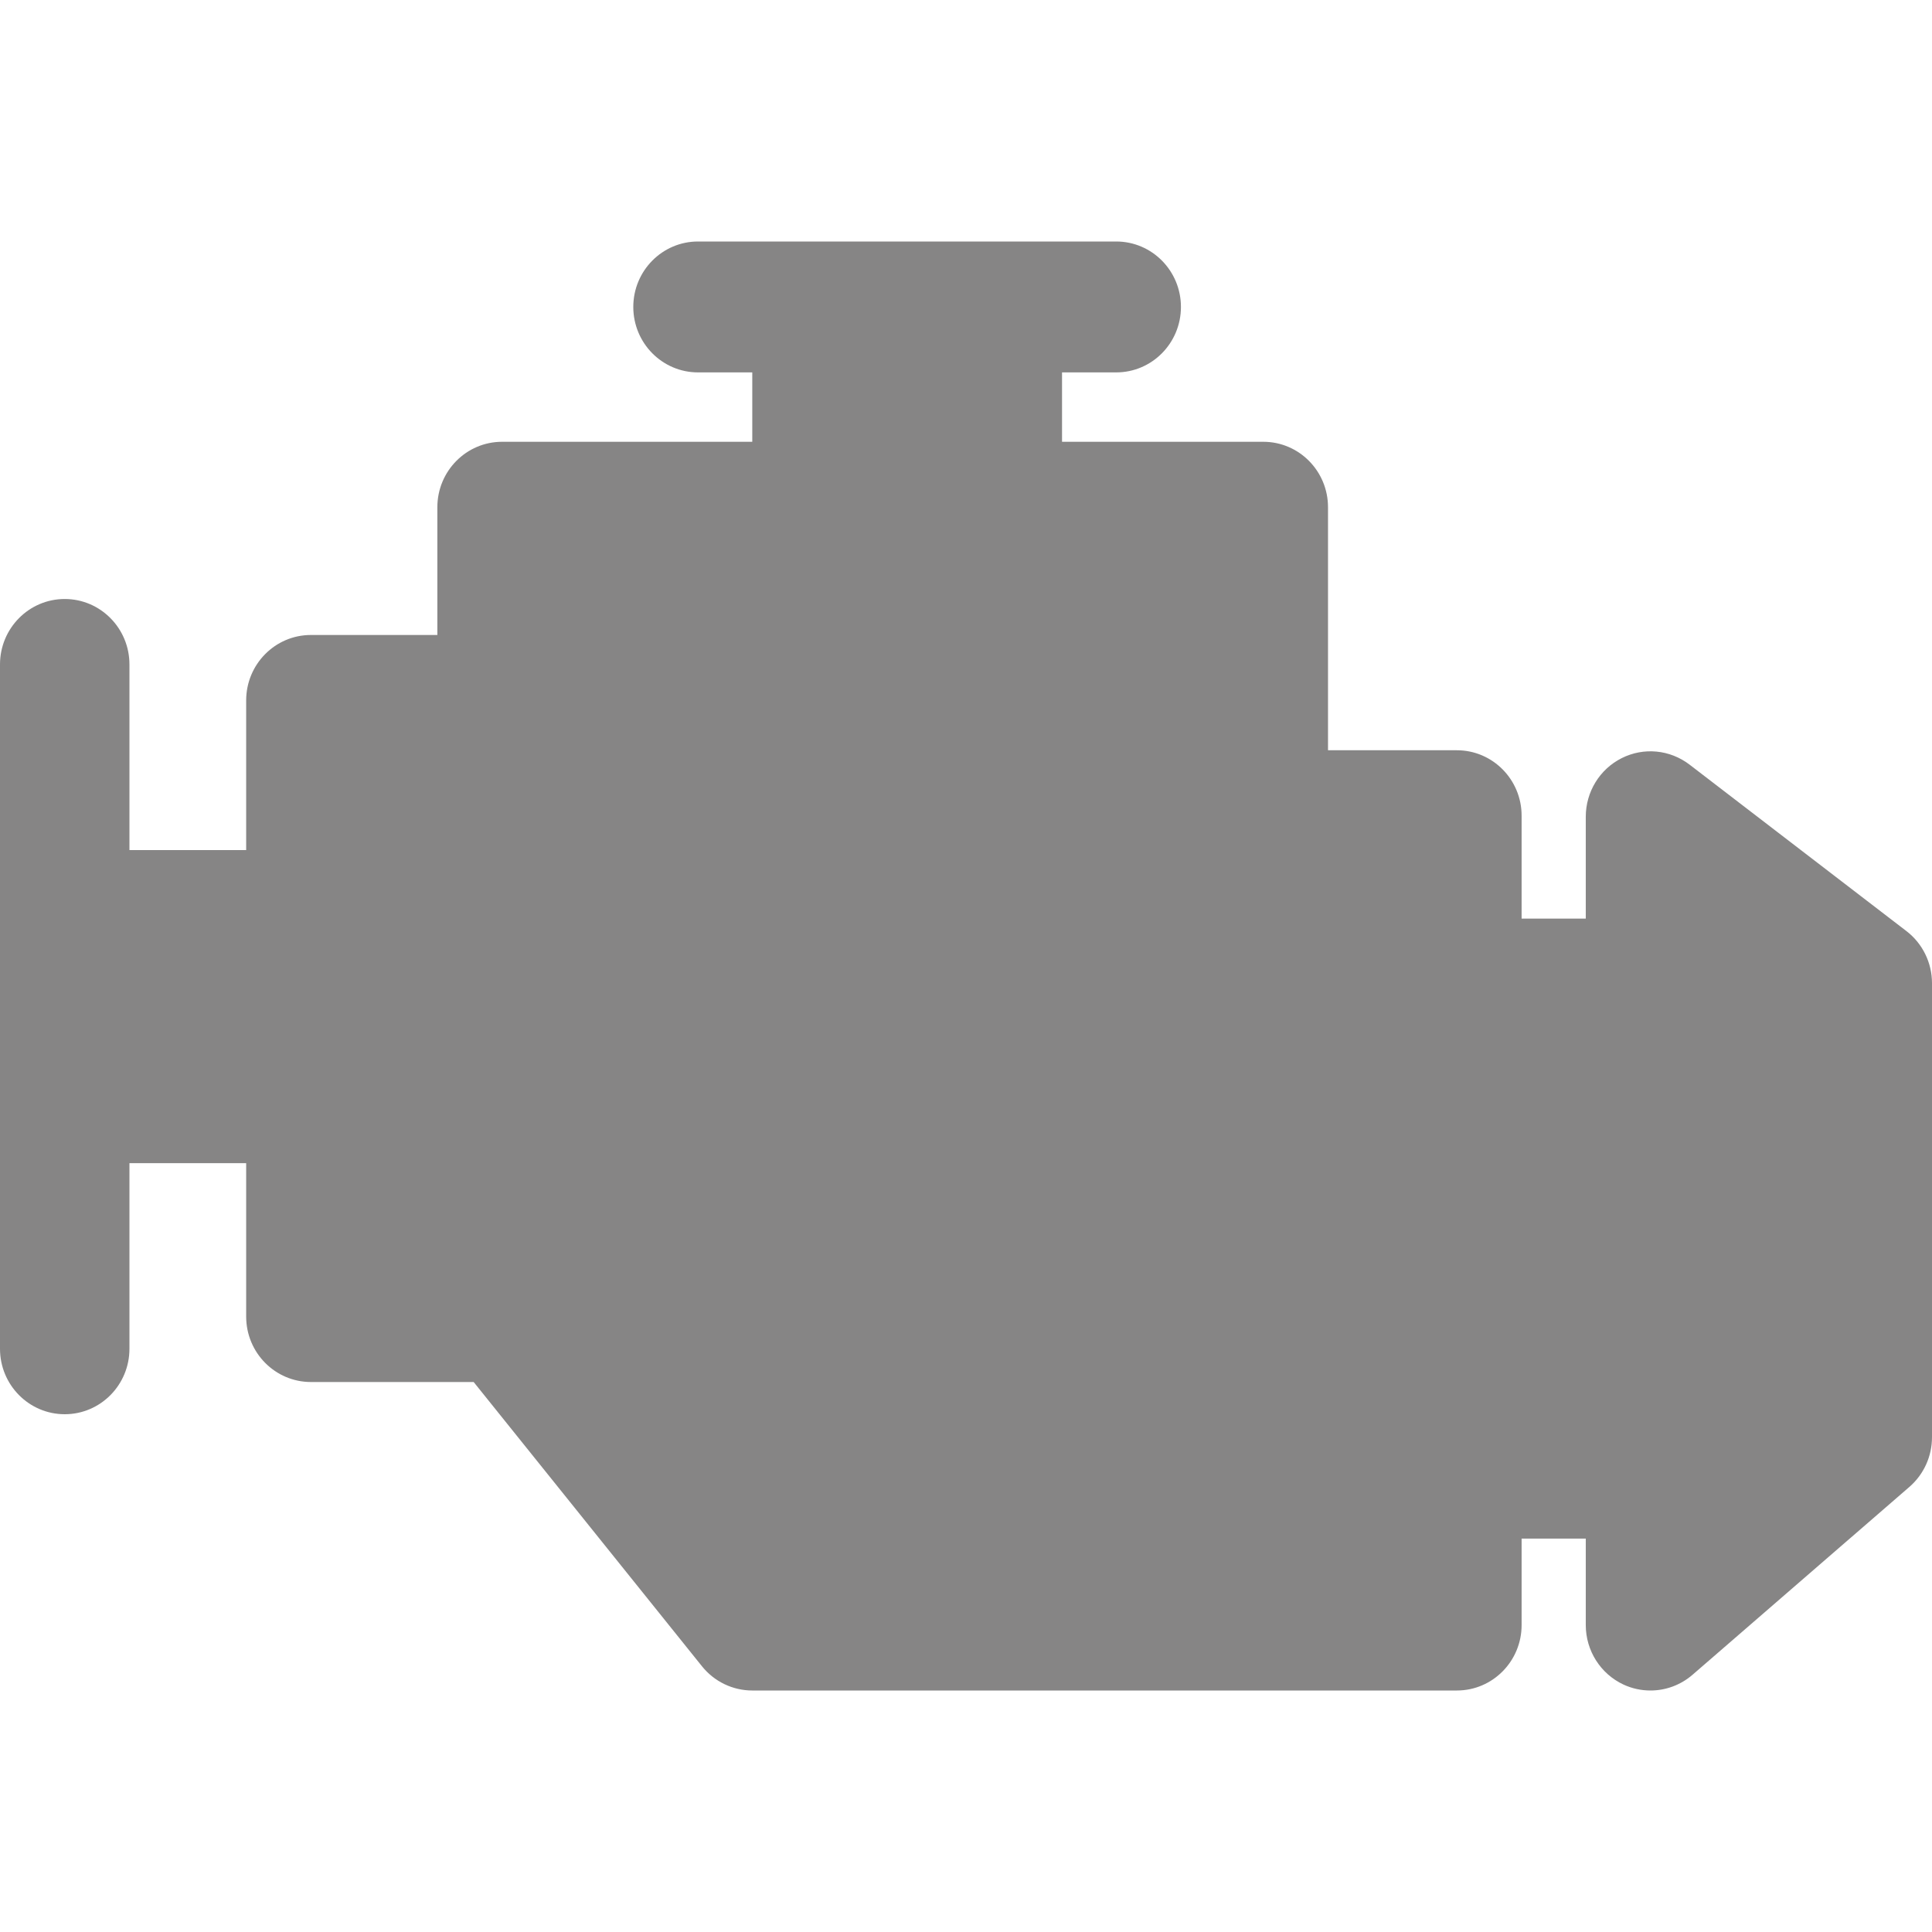 <?xml version="1.0" encoding="UTF-8"?>
<svg width="24px" height="24px" viewBox="0 0 24 24" version="1.1" xmlns="http://www.w3.org/2000/svg" xmlns:xlink="http://www.w3.org/1999/xlink">
    <title>assets/ico/power</title>
    <g id="assets/ico/power" stroke="none" stroke-width="1" fill="none" fill-rule="evenodd">
        <path d="M23.682,11.566 L20.989,9.499 C20.745,9.312 20.419,9.28 20.145,9.418 C19.872,9.555 19.699,9.837 19.699,10.146 L19.699,11.411 L18.902,11.411 L18.902,10.133 C18.902,9.684 18.542,9.32 18.098,9.32 L16.497,9.32 L16.497,6.301 C16.497,5.852 16.137,5.488 15.693,5.488 L13.193,5.488 L13.193,4.626 L13.866,4.626 C14.31,4.626 14.67,4.262 14.67,3.813 C14.67,3.364 14.31,3 13.866,3 L8.671,3 C8.227,3 7.867,3.364 7.867,3.813 C7.867,4.262 8.227,4.626 8.671,4.626 L9.345,4.626 L9.345,5.488 L6.237,5.488 C5.793,5.488 5.433,5.852 5.433,6.301 L5.433,7.888 L3.862,7.888 C3.418,7.888 3.058,8.252 3.058,8.701 L3.058,10.56 L1.608,10.56 L1.608,8.254 C1.608,7.805 1.248,7.441 0.804,7.441 C0.36,7.441 0,7.805 0,8.254 L0,16.755 C0,17.204 0.36,17.568 0.804,17.568 C1.248,17.568 1.608,17.204 1.608,16.755 L1.608,14.449 L3.058,14.449 L3.058,16.355 C3.058,16.804 3.418,17.168 3.863,17.168 L5.884,17.168 L8.721,20.7 C8.874,20.89 9.103,21 9.345,21 L18.098,21 C18.542,21 18.902,20.636 18.902,20.187 L18.902,19.113 L19.699,19.113 L19.699,20.187 C19.699,20.505 19.882,20.793 20.167,20.926 C20.274,20.976 20.389,21 20.503,21 C20.691,21 20.877,20.933 21.026,20.804 L23.719,18.471 C23.898,18.316 24,18.091 24,17.853 L24,12.213 C24,11.959 23.882,11.719 23.682,11.566 Z" fill="#868585" fill-rule="nonzero"></path>
    </g>
</svg>
